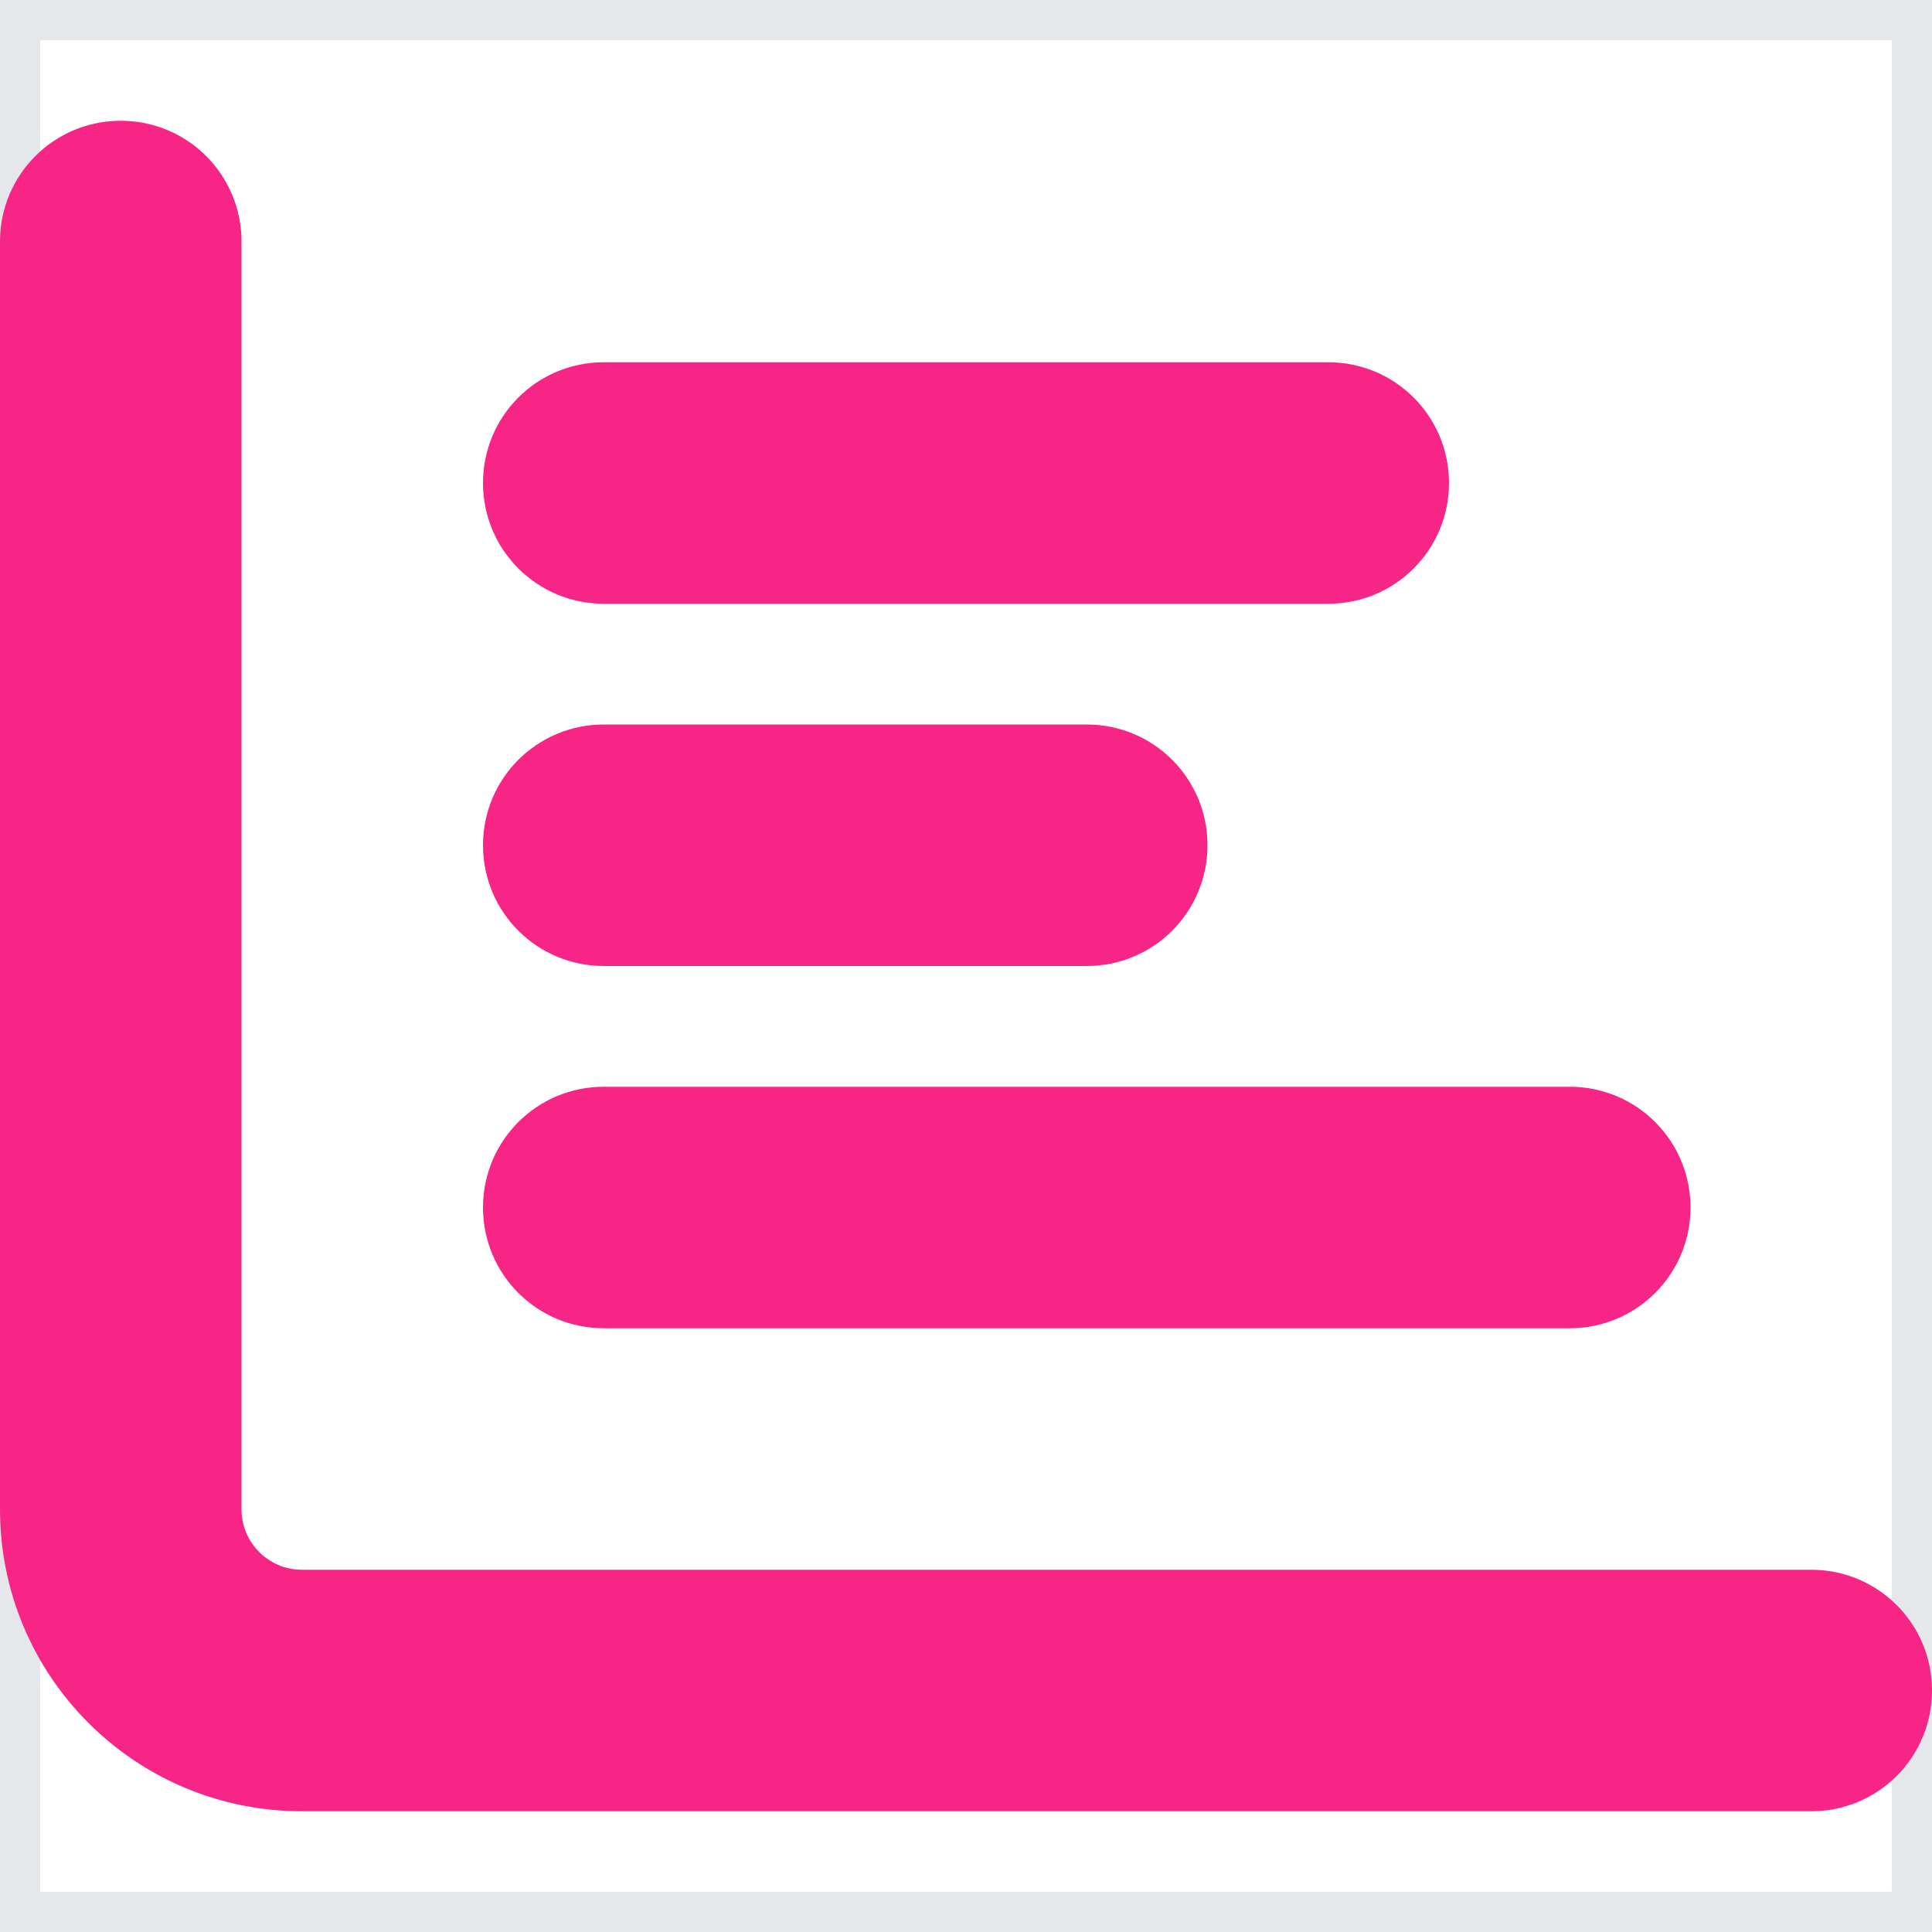 <svg width="24" height="24" viewBox="0 0 24 24" fill="none" xmlns="http://www.w3.org/2000/svg">
<path d="M24 24H0V0H24V24Z" stroke="#E5E7EB"/>
<path d="M1.5 1.5C2.33 1.5 3 2.17 3 3V18.75C3 19.163 3.337 19.5 3.75 19.5H22.5C23.33 19.5 24 20.17 24 21C24 21.83 23.33 22.5 22.5 22.5H3.75C1.678 22.5 0 20.822 0 18.75V3C0 2.17 0.67 1.5 1.5 1.5ZM6 6C6 5.17 6.67 4.5 7.5 4.5H16.5C17.33 4.5 18 5.17 18 6C18 6.83 17.33 7.5 16.5 7.5H7.5C6.67 7.5 6 6.83 6 6ZM7.5 9H13.5C14.33 9 15 9.67 15 10.5C15 11.33 14.33 12 13.5 12H7.5C6.67 12 6 11.33 6 10.5C6 9.67 6.67 9 7.5 9ZM7.5 13.5H19.5C20.33 13.5 21 14.17 21 15C21 15.83 20.33 16.5 19.5 16.5H7.5C6.67 16.5 6 15.83 6 15C6 14.17 6.67 13.5 7.5 13.5Z" fill="#F72585"/>
</svg>
